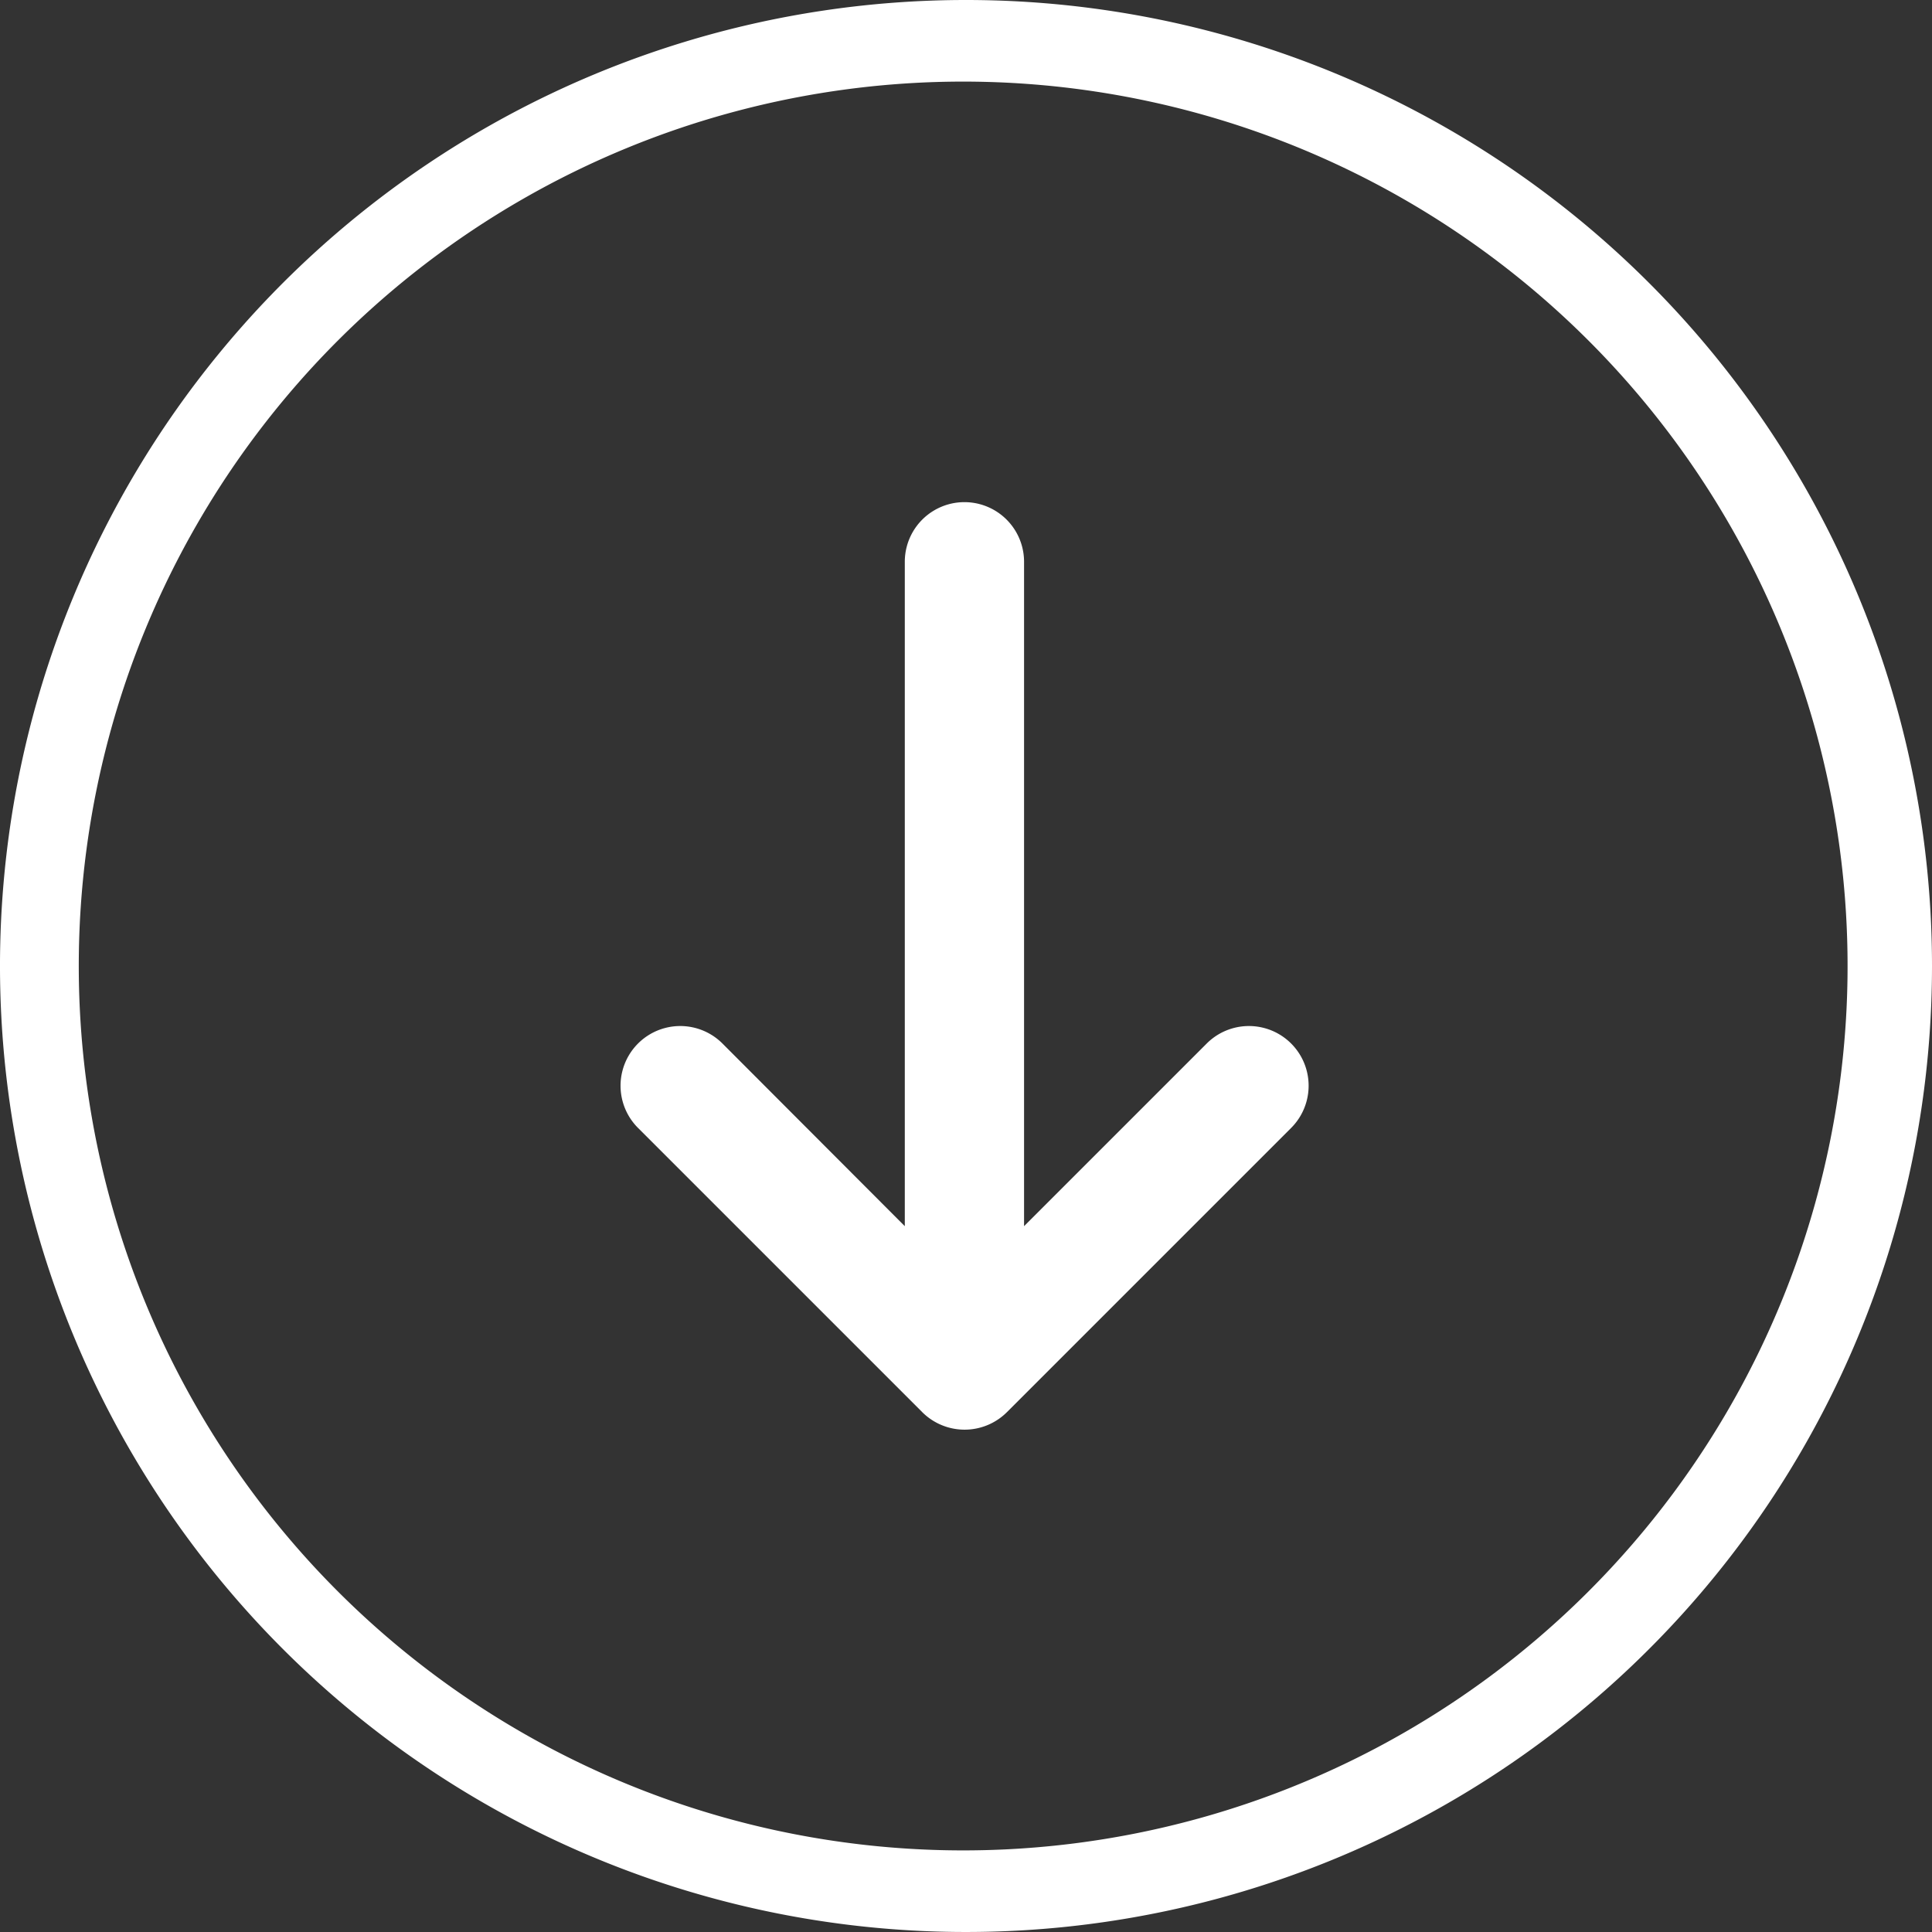 <svg id="Steam" xmlns="http://www.w3.org/2000/svg" viewBox="0 0 61.56 61.56"><rect x="0" y="0" width="61.56" height="61.56" fill="#333333" stroke="none"/><defs><style>.cls-1{fill:#fff;}</style></defs><g id="Group_11879" data-name="Group 11879"><path id="Path_7587" data-name="Path 7587" class="cls-1" d="M34.84,5.12A28.18,28.18,0,1,1,6.62,33.3,28.18,28.18,0,0,1,34.84,5.12h0m0-2.6A30.78,30.78,0,1,0,65.67,33.3,30.78,30.78,0,0,0,34.84,2.52Z" transform="translate(-4.11 -2.52)"/></g><path id="Path_7588" data-name="Path 7588" class="cls-1" d="M24.44,38.46l9.06,9.06a1.91,1.91,0,0,0,2.69,0h0l9.06-9.06a1.9,1.9,0,0,0-2.69-2.69l-5.82,5.82V20.42a1.9,1.9,0,1,0-3.8,0h0V41.59l-5.81-5.82a1.9,1.9,0,0,0-2.69,2.69Z" transform="translate(-4.11 -2.52)"/></svg>